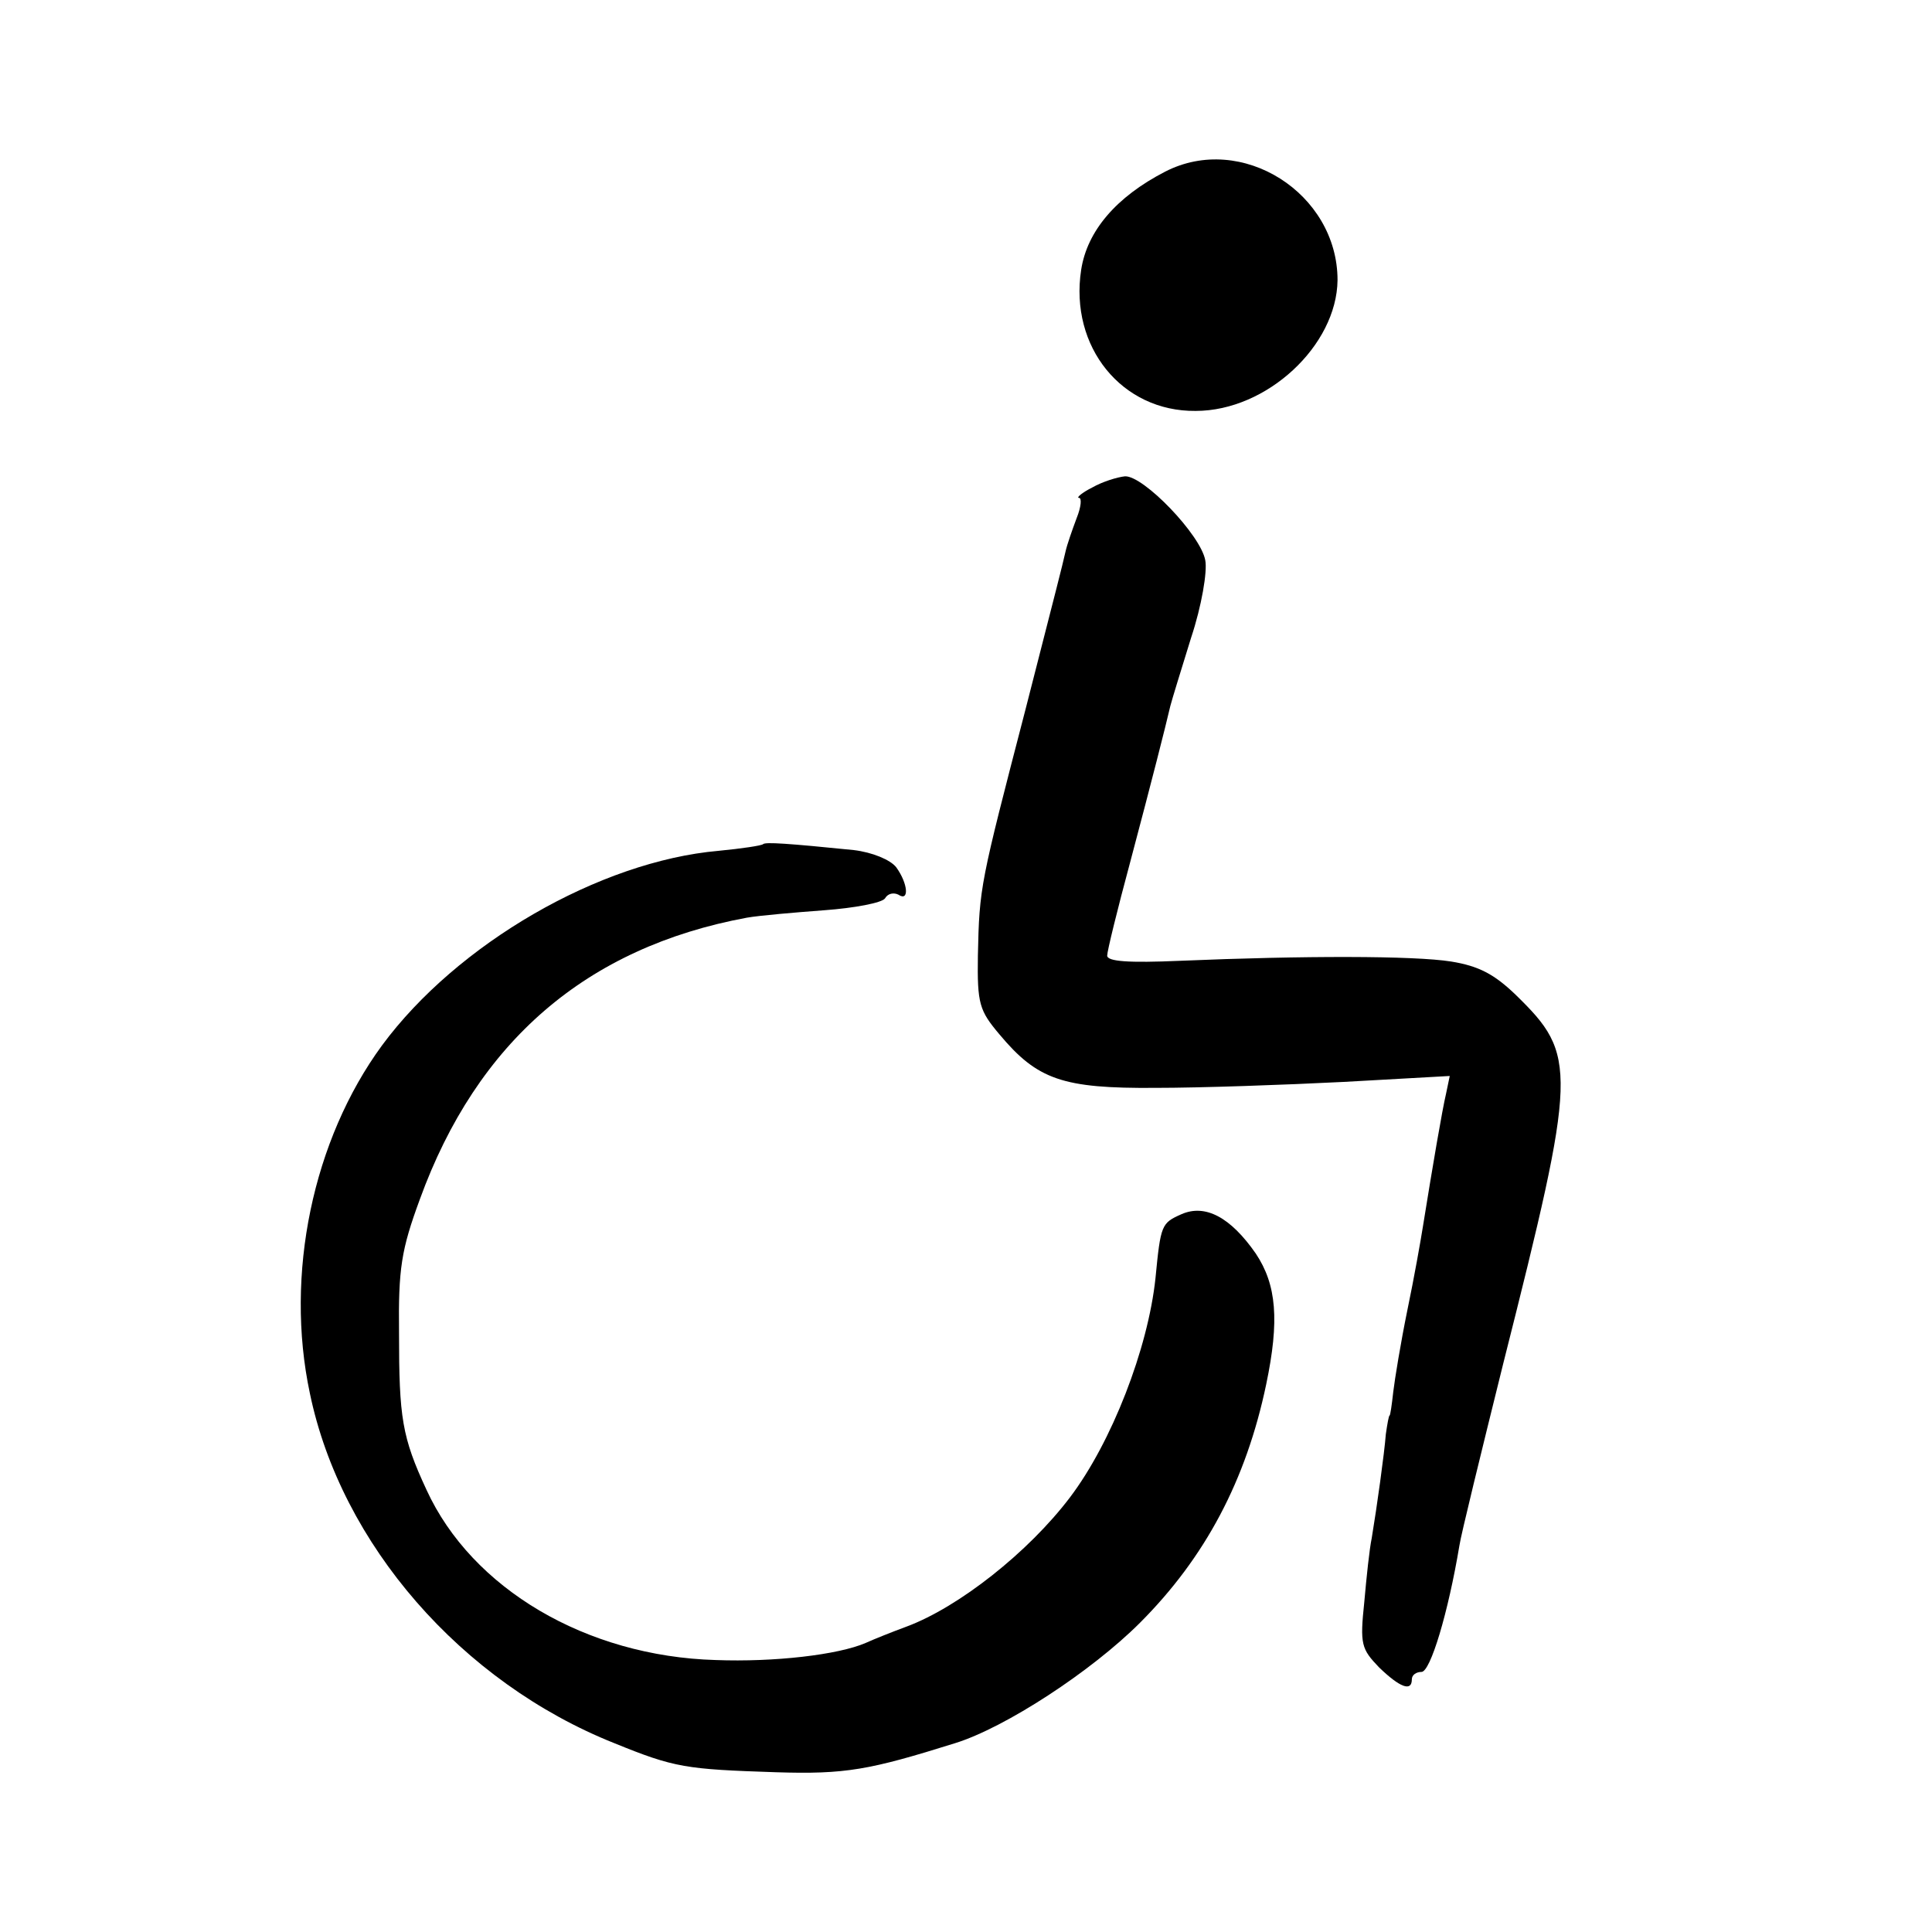 <?xml version="1.0" standalone="no"?>
<!DOCTYPE svg PUBLIC "-//W3C//DTD SVG 20010904//EN"
 "http://www.w3.org/TR/2001/REC-SVG-20010904/DTD/svg10.dtd">
<svg version="1.0" xmlns="http://www.w3.org/2000/svg"
 width="260pt" height="260pt" viewBox="0 0 260 260"
 preserveAspectRatio="xMidYMid meet">
<g transform="translate(0,260) scale(0.1,-0.1)"
fill="#000000" stroke="none">
<path d="M1568 2369 c-66 -34 -105 -80 -113 -132 -16 -104 55 -191 154 -190
96 0 190 88 191 176 0 117 -129 199 -232 146z"/>
<path d="M1470 1944 c-14 -7 -22 -14 -18 -14 4 0 3 -12 -3 -27 -6 -16 -13 -36
-15 -45 -6 -26 -9 -37 -54 -213 -61 -235 -62 -238 -64 -331 -1 -65 2 -74 29
-106 51 -61 85 -73 210 -72 61 0 174 4 253 8 l143 8 -5 -24 c-5 -21 -18 -97
-31 -178 -3 -19 -12 -70 -21 -113 -9 -44 -17 -93 -19 -110 -2 -18 -4 -32 -5
-32 -1 0 -3 -11 -5 -25 -2 -26 -12 -98 -19 -140 -3 -14 -7 -52 -10 -86 -6 -57
-4 -63 20 -88 28 -27 44 -33 44 -16 0 6 6 10 13 10 12 0 36 80 51 170 2 14 29
124 59 245 100 396 100 415 17 496 -29 28 -50 39 -87 45 -50 8 -199 8 -365 1
-69 -3 -98 -1 -98 7 0 6 14 63 31 126 30 113 47 180 54 210 2 8 15 50 28 92
14 42 22 89 19 104 -6 34 -83 114 -108 113 -10 -1 -30 -7 -44 -15z"/>
<path d="M1027 1464 c-2 -2 -29 -6 -60 -9 -160 -14 -352 -125 -453 -262 -93
-127 -131 -308 -97 -468 42 -203 204 -389 410 -471 81 -33 96 -35 217 -39 94
-3 126 3 241 39 68 21 184 97 249 162 88 88 143 192 170 321 18 86 14 134 -14
176 -34 49 -68 67 -100 53 -27 -12 -28 -14 -35 -86 -10 -95 -59 -221 -115
-295 -56 -74 -150 -148 -220 -174 -19 -7 -44 -17 -55 -22 -37 -16 -123 -26
-202 -23 -174 5 -328 96 -389 229 -33 71 -37 97 -37 211 -1 87 3 112 28 180
77 212 224 339 440 379 17 3 64 7 104 10 41 3 78 10 82 16 4 7 12 8 18 5 15
-10 13 15 -3 37 -8 10 -32 20 -57 23 -89 9 -119 11 -122 8z"/>
</g>
</svg>
